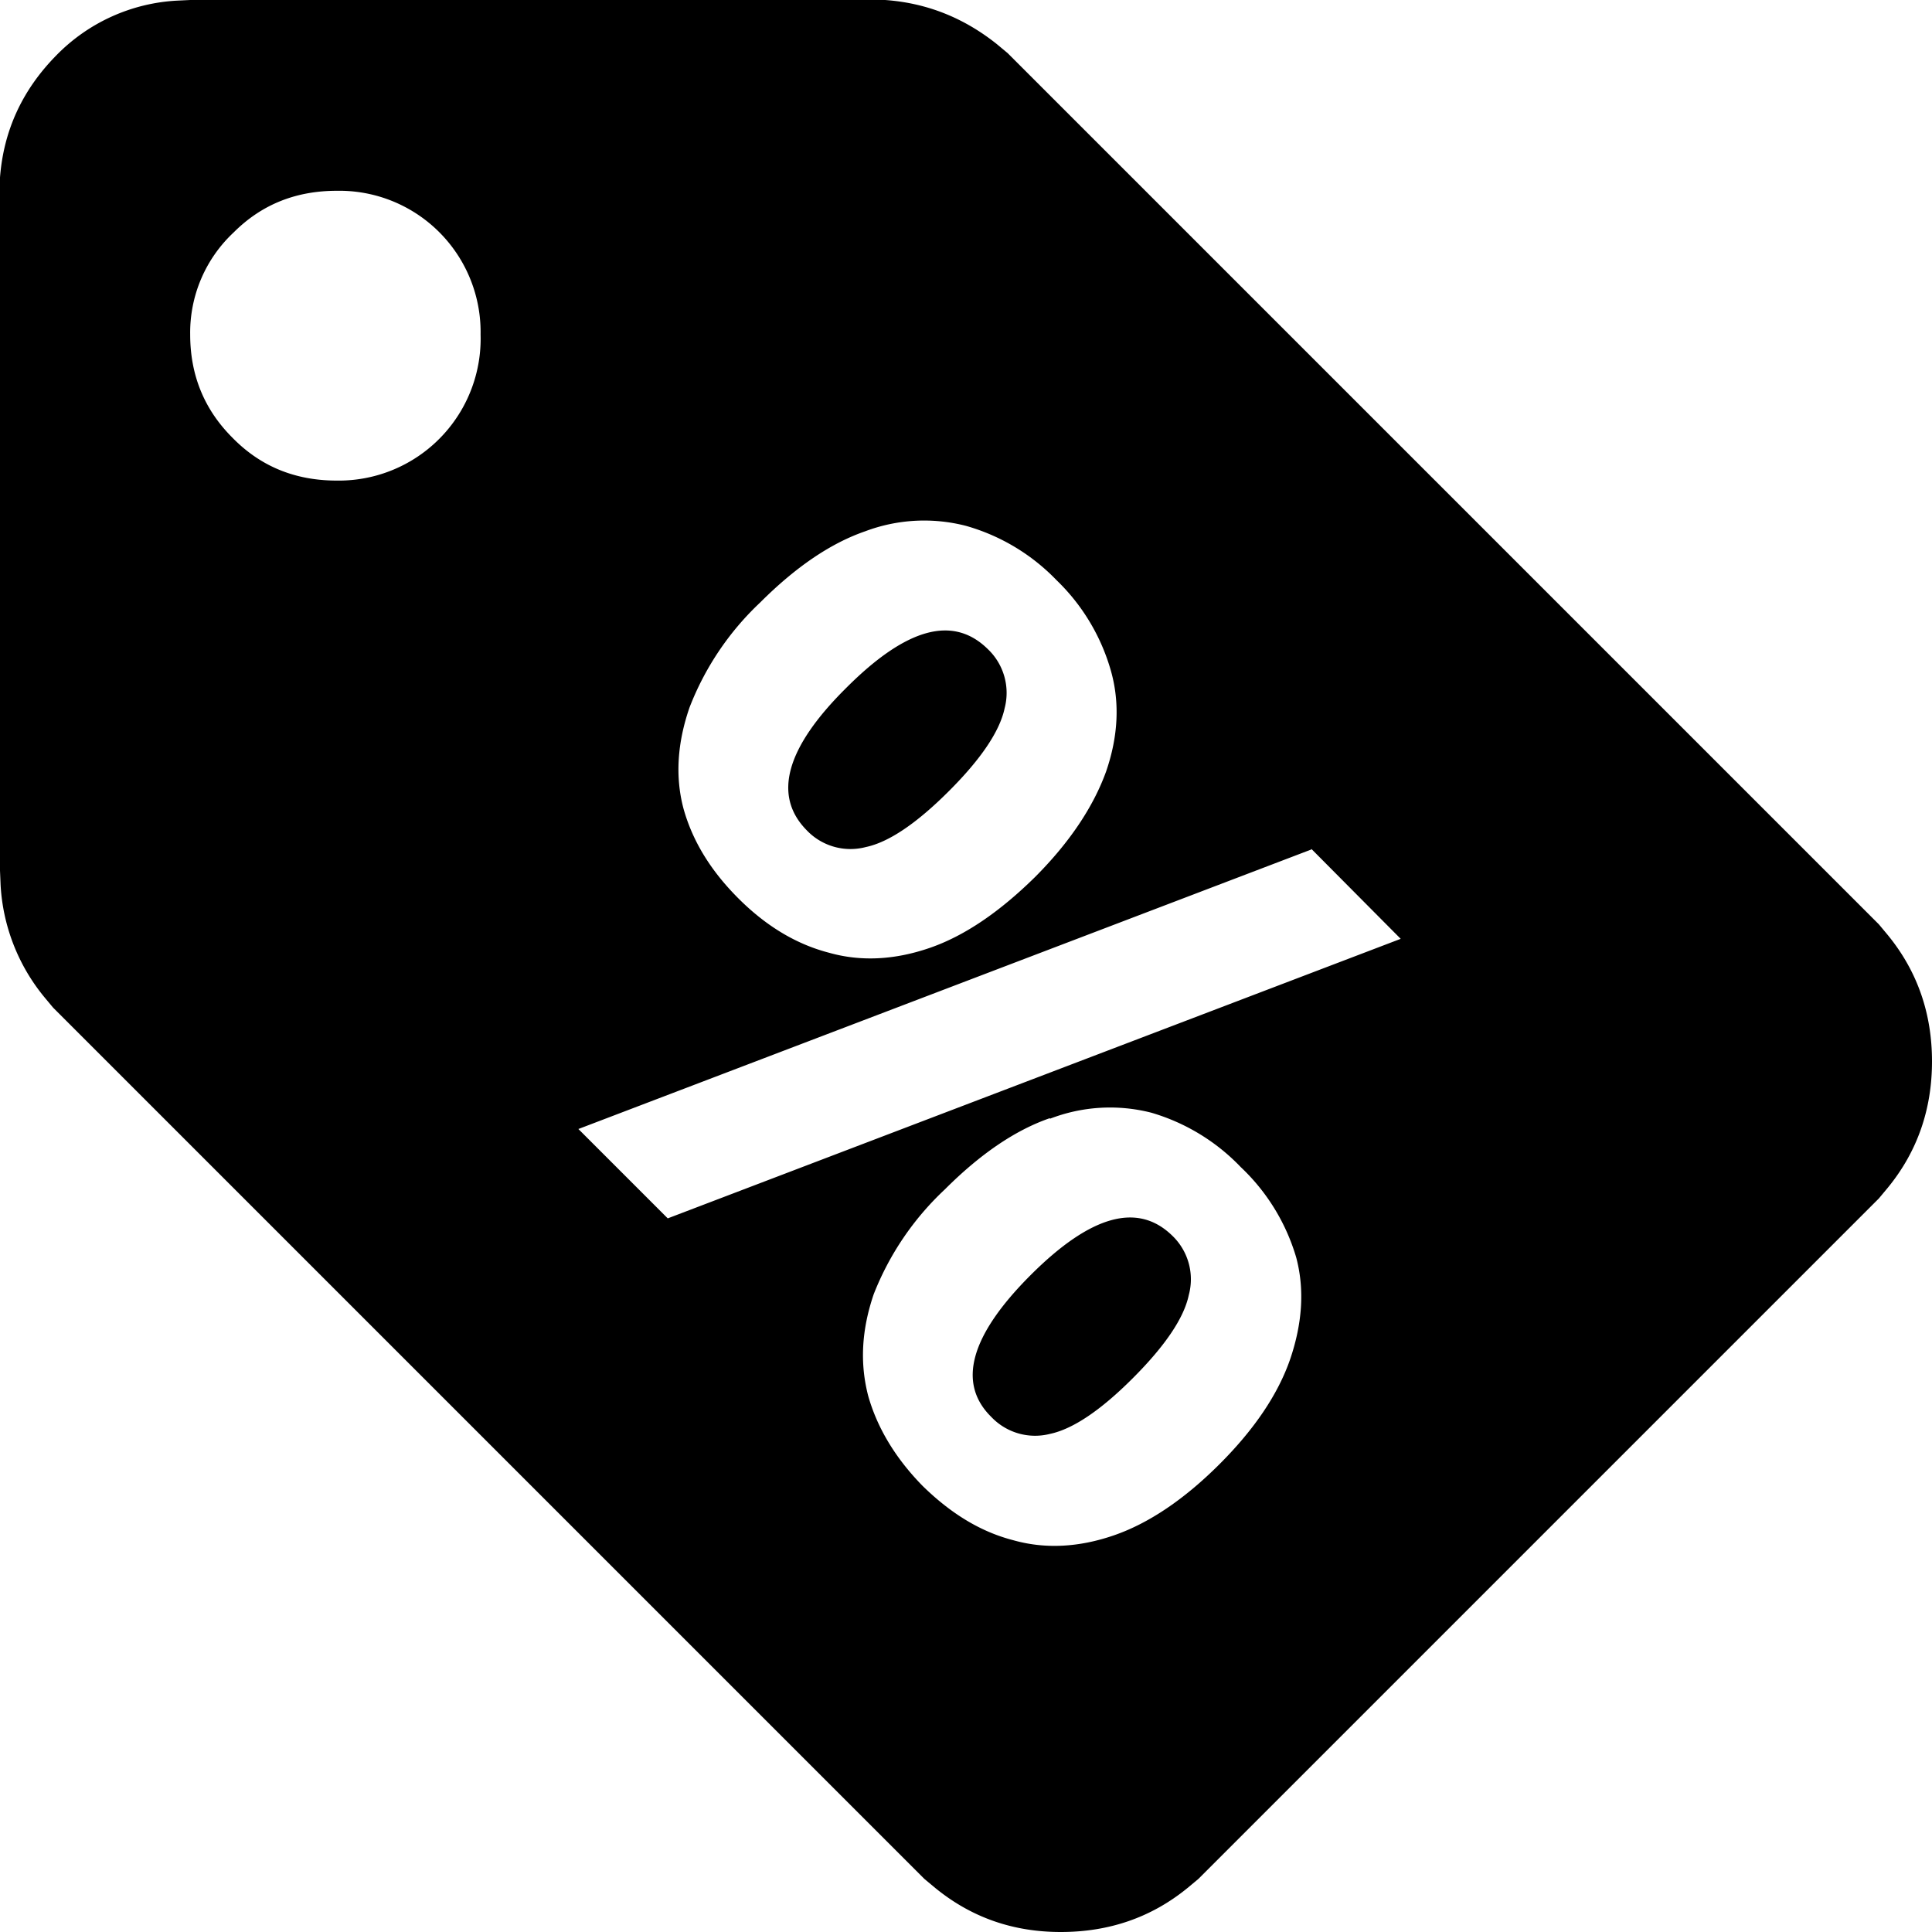<svg xmlns="http://www.w3.org/2000/svg" viewBox="0 0 32 32">
  <path fill="currentColor" fill-rule="nonzero" d="M14.42 0h.24c.7.05 1.31.3 1.85.73l.18.15 14.43 14.43.15.18c.49.6.73 1.3.73 2.09 0 .79-.24 1.49-.73 2.09l-.15.18-11.27 11.27-.18.15c-.6.49-1.3.73-2.1.73-.79 0-1.48-.24-2.08-.73l-.18-.15L.88 16.69l-.15-.18a3.2 3.2 0 0 1-.72-1.85L0 14.42V2.94C.06 2.16.37 1.49.93.92A3.02 3.02 0 0 1 2.94.01L3.15 0h11.27Zm2.97 18.52c-.58.2-1.16.6-1.74 1.18a4.75 4.75 0 0 0-1.18 1.74c-.2.59-.23 1.14-.09 1.68.15.53.45 1.03.9 1.49.47.46.96.76 1.5.9.53.15 1.09.12 1.67-.08.58-.2 1.17-.6 1.75-1.18.58-.58.97-1.16 1.17-1.74.2-.59.24-1.15.1-1.68a3.36 3.36 0 0 0-.92-1.5 3.35 3.35 0 0 0-1.48-.9 2.76 2.76 0 0 0-1.68.1Zm2.03 1.95a1 1 0 0 1 .27.98c-.08.38-.39.84-.93 1.38-.53.53-.99.84-1.37.92a1 1 0 0 1-.97-.28c-.57-.56-.35-1.35.65-2.35s1.78-1.21 2.35-.65Zm2.3-6.4L9.58 18.7l1.48 1.48 12.14-4.63-1.48-1.49ZM14.33 8.8c-.58.2-1.16.6-1.74 1.18a4.73 4.73 0 0 0-1.17 1.74c-.2.58-.24 1.14-.1 1.67.15.54.45 1.03.91 1.49.46.46.96.76 1.5.9.53.15 1.09.12 1.67-.08.58-.2 1.16-.6 1.74-1.17.58-.58.97-1.17 1.18-1.75.2-.58.23-1.14.08-1.67a3.36 3.36 0 0 0-.9-1.5 3.35 3.35 0 0 0-1.5-.9 2.77 2.77 0 0 0-1.67.09Zm2.03 1.95a1 1 0 0 1 .28.98c-.08.38-.39.84-.92 1.37-.54.54-1 .85-1.38.93a1 1 0 0 1-.98-.28c-.56-.57-.35-1.36.66-2.36 1-1 1.77-1.2 2.34-.64ZM5.58 3.16c-.67 0-1.24.22-1.71.69a2.27 2.27 0 0 0-.72 1.69c0 .67.23 1.24.7 1.71.46.47 1.03.71 1.73.71a2.35 2.35 0 0 0 2.38-2.42 2.34 2.34 0 0 0-2.38-2.38Z"/>
</svg>
